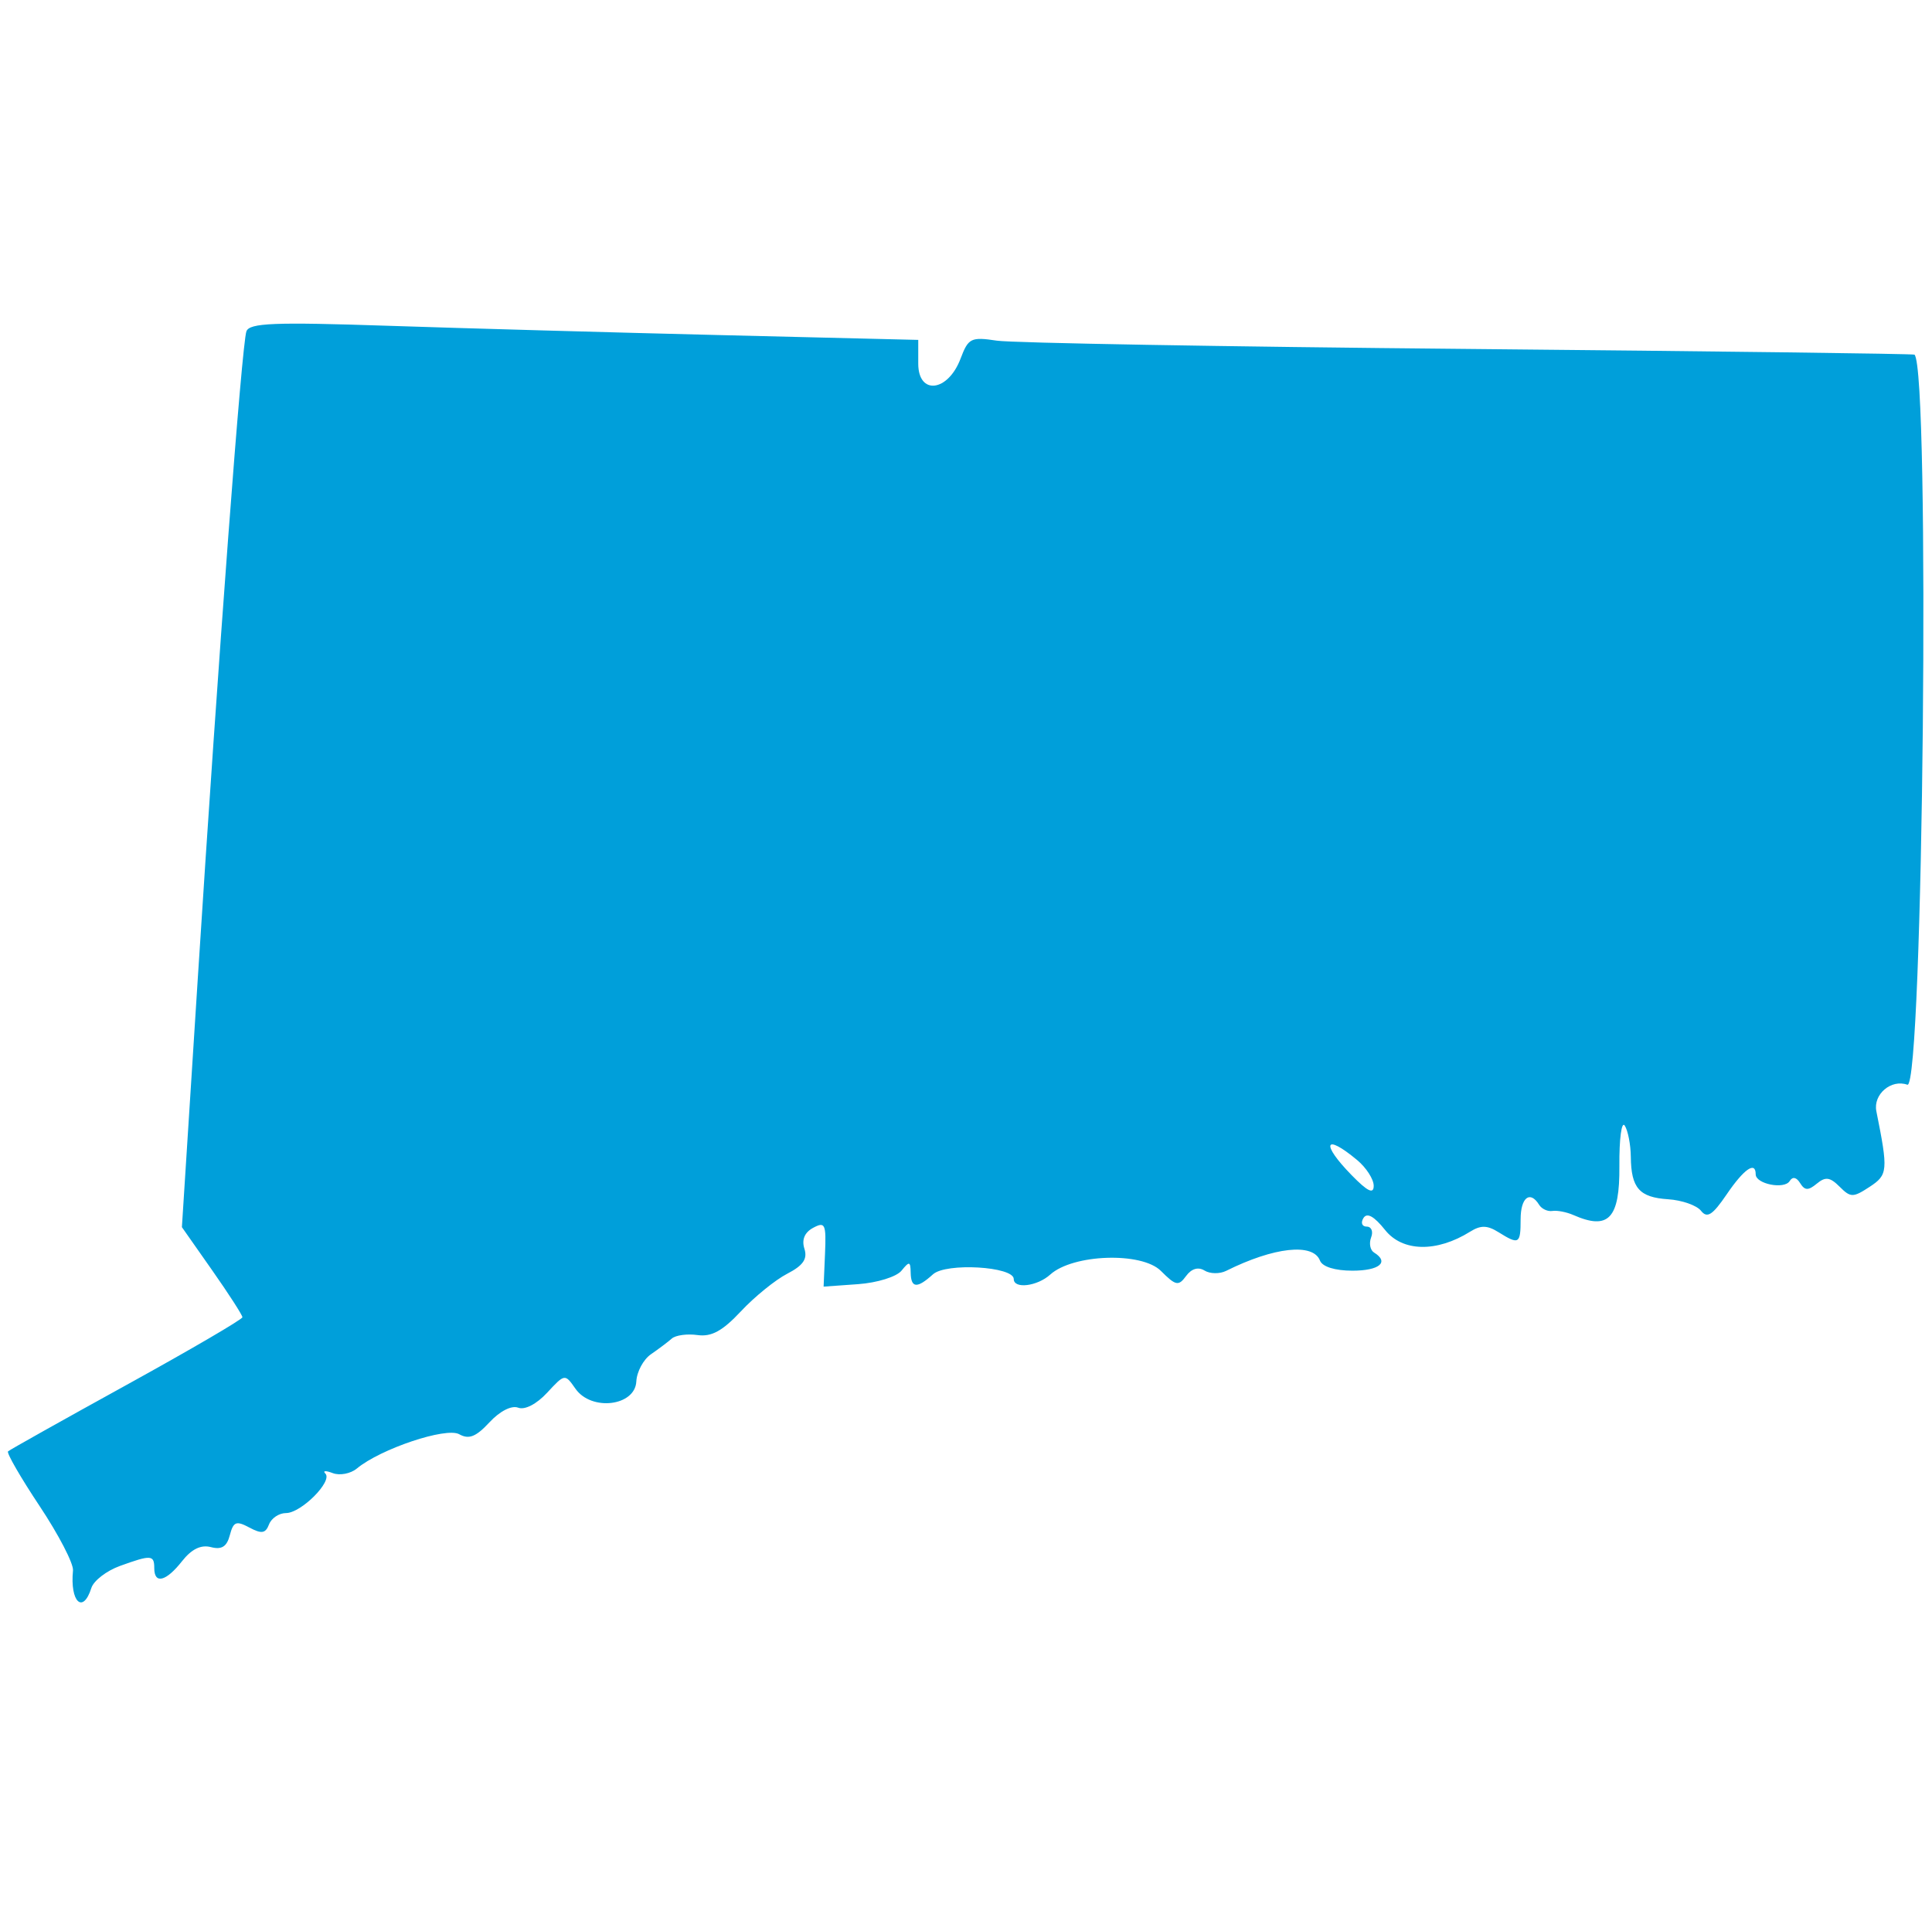<svg id="svg" version="1.1" xmlns="http://www.w3.org/2000/svg" xmlns:xlink="http://www.w3.org/1999/xlink" width="400" height="398.479" viewBox="0, 0, 400,398.479"><g id="svgg"><path id="path0" d="M51.017 68.613 C 50.064 71.267,45.233 135.571,40.943 202.717 L 37.660 254.104 43.925 263.035 C 47.371 267.947,50.190 272.323,50.190 272.759 C 50.190 273.194,39.411 279.492,26.236 286.754 C 13.061 294.016,2.004 300.215,1.666 300.531 C 1.327 300.846,4.271 305.948,8.208 311.869 C 12.145 317.789,15.252 323.786,15.113 325.195 C 14.466 331.720,17.175 334.303,18.915 328.820 C 19.393 327.314,22.054 325.261,24.829 324.258 C 31.299 321.918,31.939 321.959,31.939 324.715 C 31.939 328.096,34.375 327.486,37.686 323.277 C 39.661 320.766,41.605 319.818,43.670 320.358 C 45.898 320.940,46.962 320.267,47.587 317.880 C 48.319 315.080,48.908 314.849,51.621 316.302 C 54.164 317.662,54.978 317.533,55.699 315.655 C 56.194 314.364,57.776 313.308,59.213 313.308 C 62.352 313.308,68.933 306.702,67.361 305.130 C 66.751 304.520,67.438 304.477,68.887 305.033 C 70.336 305.589,72.589 305.158,73.893 304.075 C 78.796 300.006,92.363 295.466,95.078 296.985 C 97.080 298.105,98.542 297.530,101.330 294.524 C 103.483 292.202,105.911 290.961,107.278 291.486 C 108.648 292.011,111.084 290.756,113.268 288.400 C 116.943 284.435,116.953 284.433,119.150 287.569 C 122.440 292.266,131.486 291.177,131.744 286.054 C 131.846 284.030,133.214 281.491,134.786 280.413 C 136.357 279.334,138.291 277.877,139.084 277.176 C 139.877 276.474,142.272 276.147,144.407 276.448 C 147.303 276.856,149.588 275.607,153.401 271.529 C 156.213 268.523,160.525 265.022,162.984 263.751 C 166.293 262.040,167.218 260.692,166.544 258.569 C 165.949 256.693,166.581 255.191,168.368 254.234 C 170.828 252.918,171.073 253.457,170.811 259.595 L 170.519 266.419 177.655 265.909 C 181.612 265.626,185.616 264.383,186.644 263.118 C 188.264 261.123,188.502 261.170,188.545 263.498 C 188.604 266.761,189.858 266.863,193.162 263.873 C 195.868 261.424,209.886 262.240,209.886 264.846 C 209.886 266.952,214.747 266.361,217.435 263.929 C 222.147 259.665,236.375 259.188,240.348 263.162 C 243.433 266.247,244.000 266.362,245.566 264.219 C 246.682 262.694,248.075 262.281,249.381 263.088 C 250.513 263.787,252.527 263.818,253.856 263.156 C 263.768 258.220,271.869 257.332,273.287 261.027 C 273.778 262.305,276.390 263.118,280.011 263.118 C 285.600 263.118,287.701 261.349,284.477 259.357 C 283.677 258.862,283.408 257.453,283.879 256.225 C 284.351 254.997,283.938 253.992,282.963 253.992 C 281.987 253.992,281.683 253.194,282.285 252.219 C 283.022 251.028,284.496 251.842,286.774 254.700 C 290.384 259.227,297.450 259.365,304.370 255.043 C 306.569 253.670,307.918 253.694,310.246 255.147 C 314.493 257.800,314.829 257.604,314.829 252.471 C 314.829 247.966,316.781 246.436,318.656 249.470 C 319.187 250.329,320.425 250.905,321.407 250.751 C 322.390 250.597,324.342 250.975,325.745 251.591 C 333.048 254.800,335.366 252.334,335.276 241.452 C 335.229 235.809,335.732 232.045,336.393 233.087 C 337.055 234.129,337.617 237.034,337.643 239.544 C 337.709 246.008,339.407 247.941,345.362 248.329 C 348.227 248.516,351.293 249.590,352.176 250.715 C 353.449 252.335,354.555 251.627,357.500 247.303 C 361.087 242.036,363.498 240.374,363.498 243.169 C 363.498 245.170,369.429 246.345,370.531 244.562 C 371.132 243.589,371.931 243.746,372.698 244.987 C 373.658 246.541,374.381 246.564,376.149 245.097 C 377.937 243.613,378.882 243.738,380.868 245.724 C 383.149 248.005,383.651 248.009,387.072 245.767 C 390.875 243.276,390.951 242.425,388.479 230.099 C 387.781 226.615,391.538 223.401,394.895 224.613 C 398.190 225.802,399.650 76.710,396.376 73.436 C 396.194 73.253,354.672 72.723,304.106 72.257 C 253.540 71.792,209.566 71.019,206.387 70.540 C 201.028 69.732,200.481 70.003,198.876 74.256 C 196.267 81.166,190.114 81.888,190.114 75.285 L 190.114 70.383 149.430 69.395 C 127.053 68.852,95.927 67.979,80.260 67.456 C 56.721 66.669,51.644 66.870,51.017 68.613 M280.989 240.218 C 282.871 241.788,284.411 244.185,284.411 245.543 C 284.411 247.335,283.157 246.731,279.848 243.346 C 273.396 236.745,274.196 234.551,280.989 240.218 " stroke="none" fill="#009FDA" fill-rule="evenodd"></path></g></svg>
